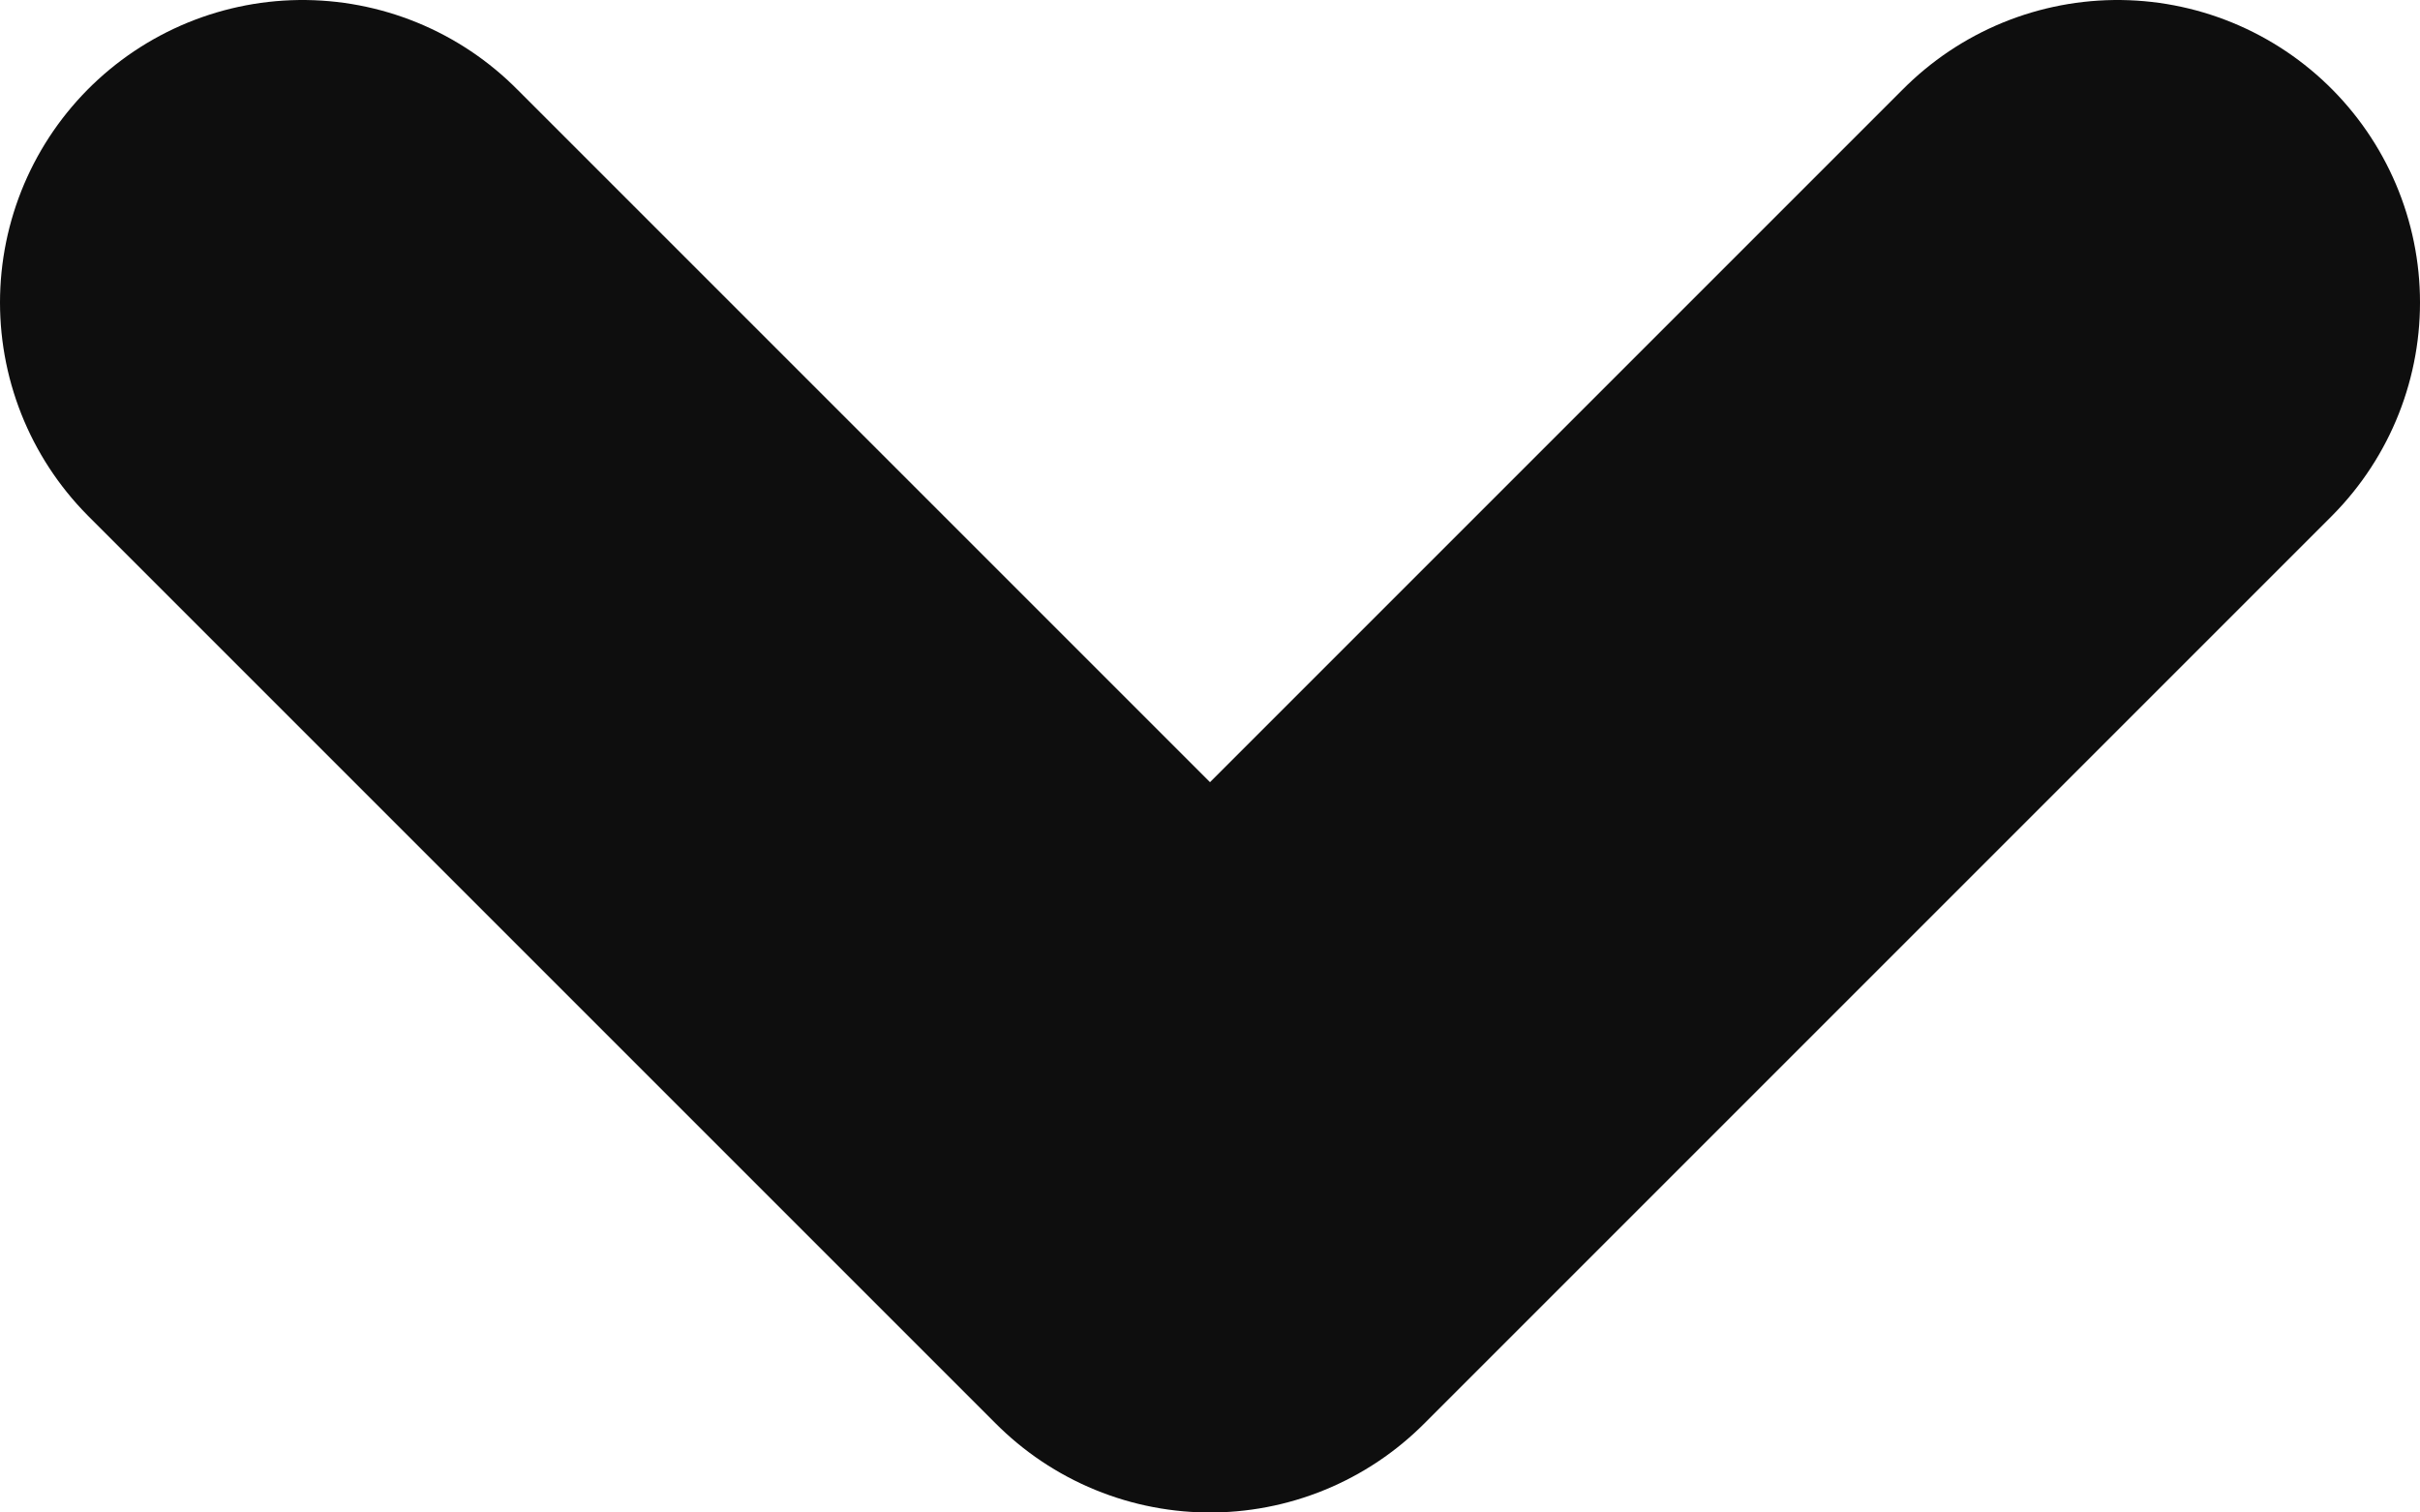 <?xml version="1.0" encoding="UTF-8"?> <svg xmlns="http://www.w3.org/2000/svg" width="8" height="5" viewBox="0 0 8 5" fill="none"> <path d="M7 1L4 4L1 1" stroke="#0E0E0E" stroke-width="2" stroke-linecap="round" stroke-linejoin="round"></path> </svg> 